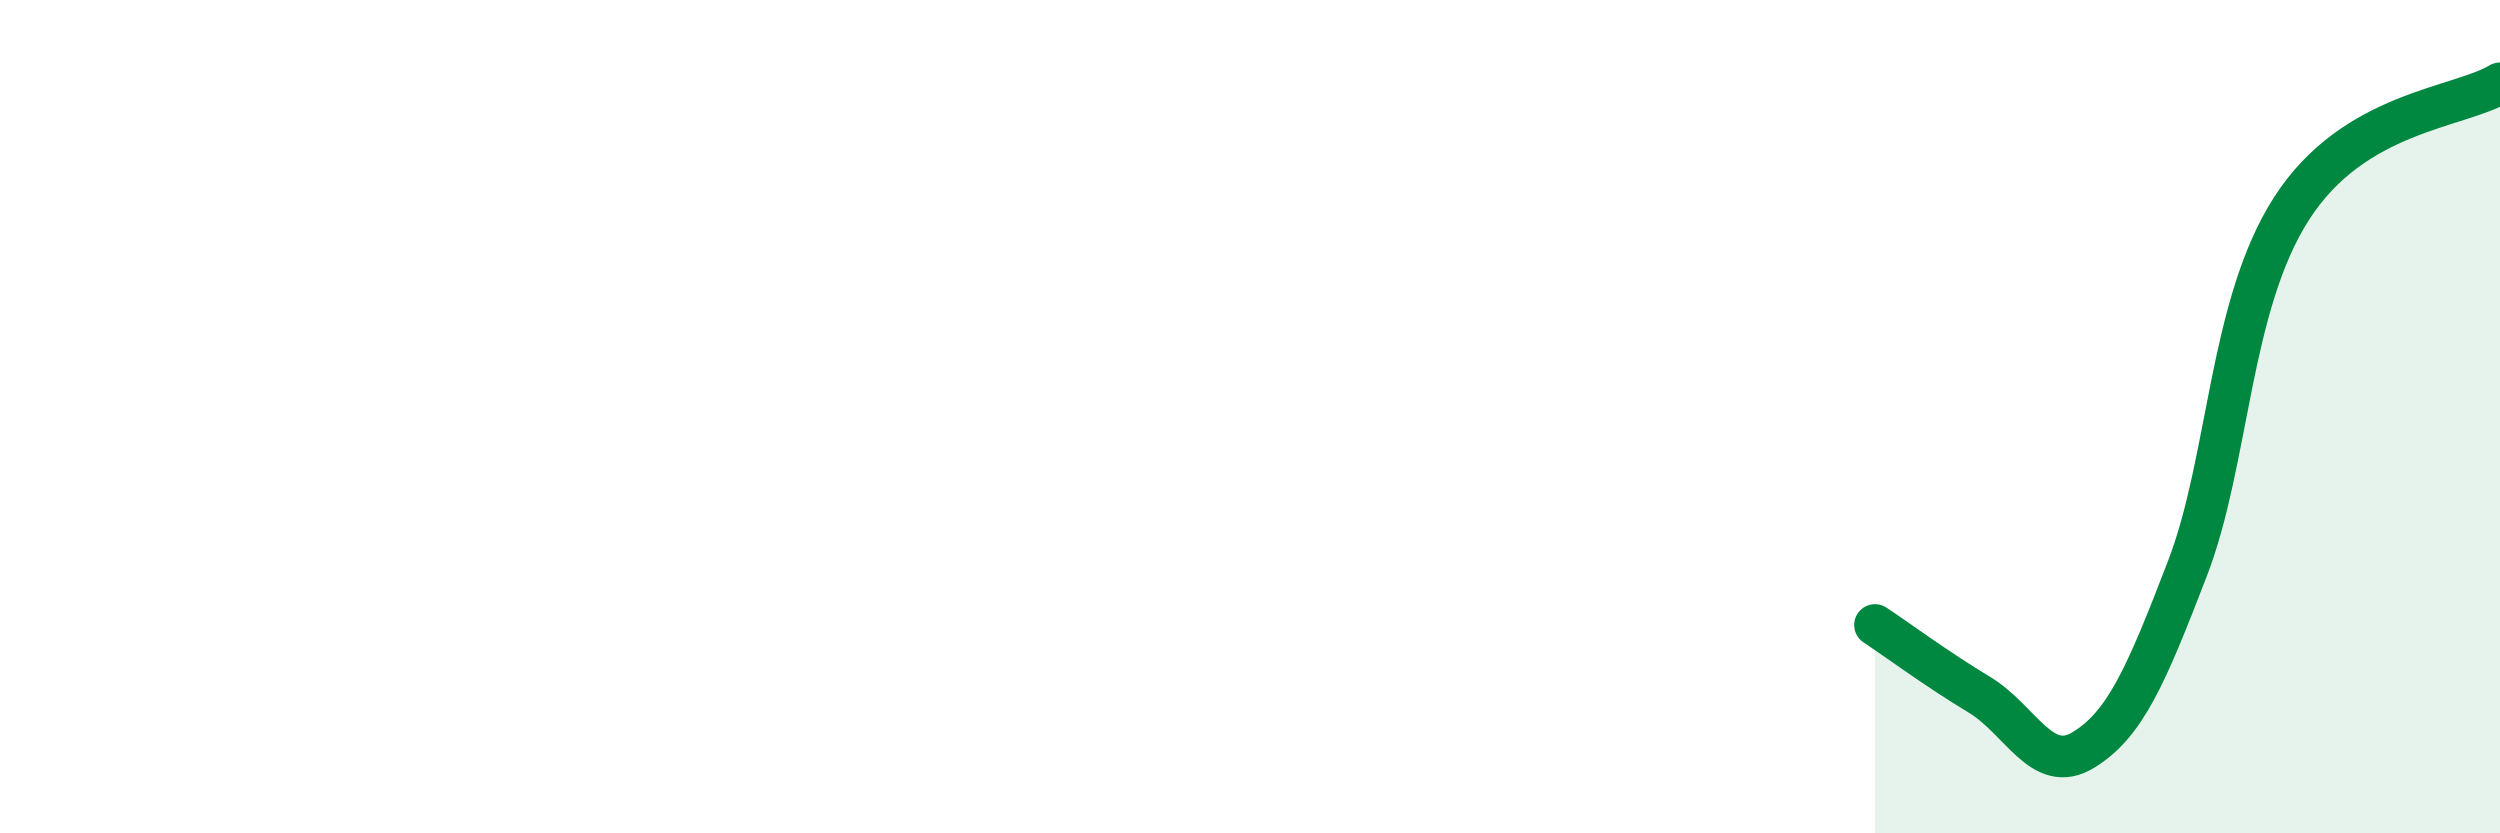
    <svg width="60" height="20" viewBox="0 0 60 20" xmlns="http://www.w3.org/2000/svg">
      <path
        d="M 45,15 C 45.5,15.33 46.5,16.07 47.5,16.67 C 48.5,17.27 49,18.61 50,18 C 51,17.39 51.5,16.24 52.5,13.64 C 53.5,11.04 53.5,7.33 55,5 C 56.5,2.67 59,2.6 60,2L60 20L45 20Z"
        fill="#008740"
        opacity="0.1"
        stroke-linecap="round"
        stroke-linejoin="round"
      />
      <path
        d="M 45,15 C 45.5,15.33 46.5,16.07 47.5,16.67 C 48.5,17.27 49,18.61 50,18 C 51,17.39 51.5,16.24 52.5,13.64 C 53.5,11.04 53.5,7.33 55,5 C 56.5,2.67 59,2.6 60,2"
        stroke="#008740"
        stroke-width="1"
        fill="none"
        stroke-linecap="round"
        stroke-linejoin="round"
      />
    </svg>
  
